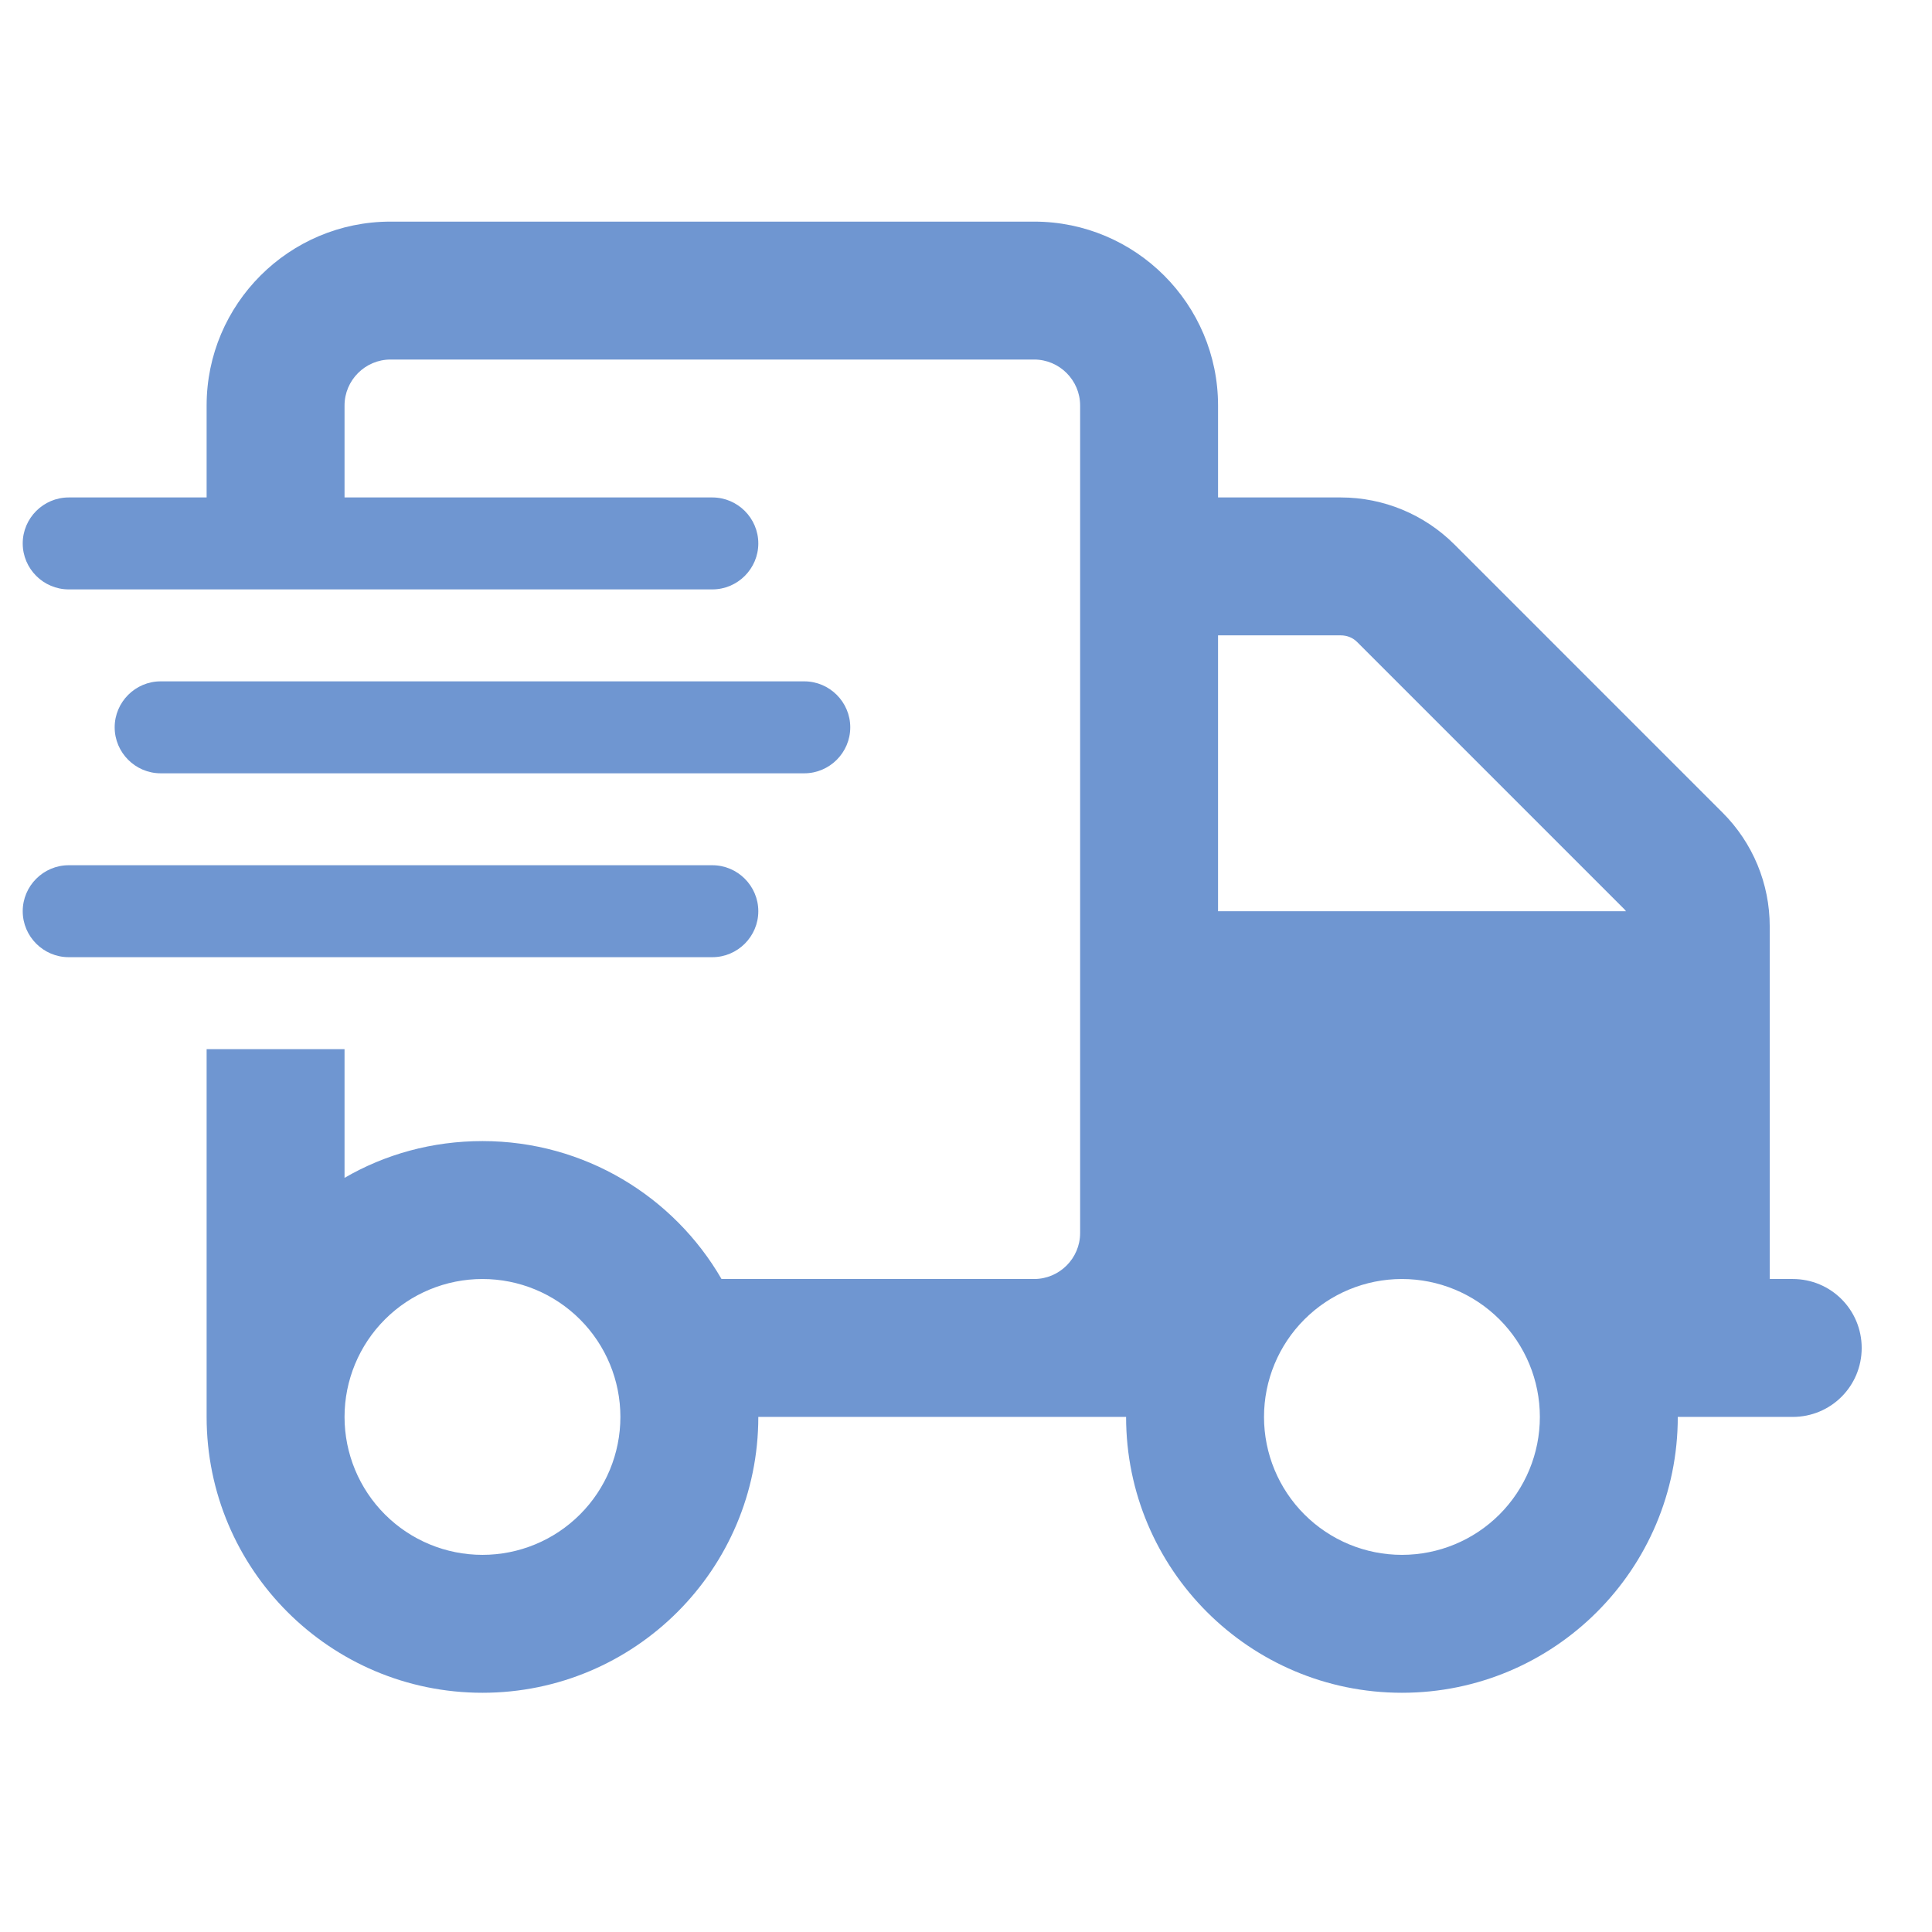 <svg xmlns="http://www.w3.org/2000/svg" xmlns:xlink="http://www.w3.org/1999/xlink" width="500" zoomAndPan="magnify" viewBox="0 0 375 375" height="500" preserveAspectRatio="xMidYMid meet" version="1.0"><path fill="#6f96d1" d="M 200.727 69.785 L 75.801 69.785 C 70.891 69.785 66.875 73.801 66.875 78.707 L 66.875 96.555 L 138.266 96.555 C 143.172 96.555 147.188 100.57 147.188 105.48 C 147.188 110.387 143.172 114.402 138.266 114.402 L 13.336 114.402 C 8.426 114.402 4.41 110.387 4.41 105.48 C 4.41 100.57 8.426 96.555 13.336 96.555 L 40.105 96.555 L 40.105 78.707 C 40.105 59.02 56.113 43.016 75.801 43.016 L 200.727 43.016 C 220.414 43.016 236.422 59.02 236.422 78.707 L 236.422 96.555 L 260.238 96.555 C 268.547 96.555 276.469 99.848 282.324 105.703 L 334.355 157.738 C 340.215 163.594 343.504 171.512 343.504 179.824 L 343.504 248.254 L 347.965 248.254 C 355.383 248.254 361.352 254.223 361.352 261.641 C 361.352 269.059 355.383 275.023 347.965 275.023 L 325.656 275.023 C 325.656 304.582 301.676 328.566 272.117 328.566 C 242.559 328.566 218.574 304.582 218.574 275.023 L 147.188 275.023 C 147.188 304.582 123.207 328.566 93.648 328.566 C 64.086 328.566 40.105 304.582 40.105 275.023 L 40.105 203.637 L 66.875 203.637 L 66.875 228.621 C 74.738 224.047 83.887 221.484 93.648 221.484 C 113.445 221.484 130.789 232.246 140.047 248.254 L 200.727 248.254 C 205.637 248.254 209.652 244.238 209.652 239.332 L 209.652 78.707 C 209.652 73.801 205.637 69.785 200.727 69.785 Z M 315.449 176.645 L 263.414 124.609 C 262.578 123.773 261.465 123.324 260.238 123.324 L 236.422 123.324 L 236.422 176.867 L 315.617 176.867 L 315.508 176.754 L 315.395 176.645 Z M 120.418 275.023 C 120.418 267.926 117.598 261.113 112.574 256.094 C 107.555 251.074 100.746 248.254 93.648 248.254 C 86.547 248.254 79.738 251.074 74.719 256.094 C 69.695 261.113 66.875 267.926 66.875 275.023 C 66.875 282.125 69.695 288.934 74.719 293.957 C 79.738 298.977 86.547 301.797 93.648 301.797 C 100.746 301.797 107.555 298.977 112.574 293.957 C 117.598 288.934 120.418 282.125 120.418 275.023 Z M 272.117 301.797 C 279.215 301.797 286.027 298.977 291.047 293.957 C 296.066 288.934 298.887 282.125 298.887 275.023 C 298.887 267.926 296.066 261.113 291.047 256.094 C 286.027 251.074 279.215 248.254 272.117 248.254 C 265.016 248.254 258.207 251.074 253.188 256.094 C 248.164 261.113 245.344 267.926 245.344 275.023 C 245.344 282.125 248.164 288.934 253.188 293.957 C 258.207 298.977 265.016 301.797 272.117 301.797 Z M 31.184 132.25 L 156.109 132.25 C 161.02 132.25 165.035 136.266 165.035 141.172 C 165.035 146.082 161.02 150.098 156.109 150.098 L 31.184 150.098 C 26.273 150.098 22.258 146.082 22.258 141.172 C 22.258 136.266 26.273 132.25 31.184 132.25 Z M 13.336 167.941 L 138.266 167.941 C 143.172 167.941 147.188 171.957 147.188 176.867 C 147.188 181.773 143.172 185.789 138.266 185.789 L 13.336 185.789 C 8.426 185.789 4.41 181.773 4.41 176.867 C 4.41 171.957 8.426 167.941 13.336 167.941 Z M 13.336 167.941 " fill-opacity="1" fill-rule="nonzero"/></svg>
